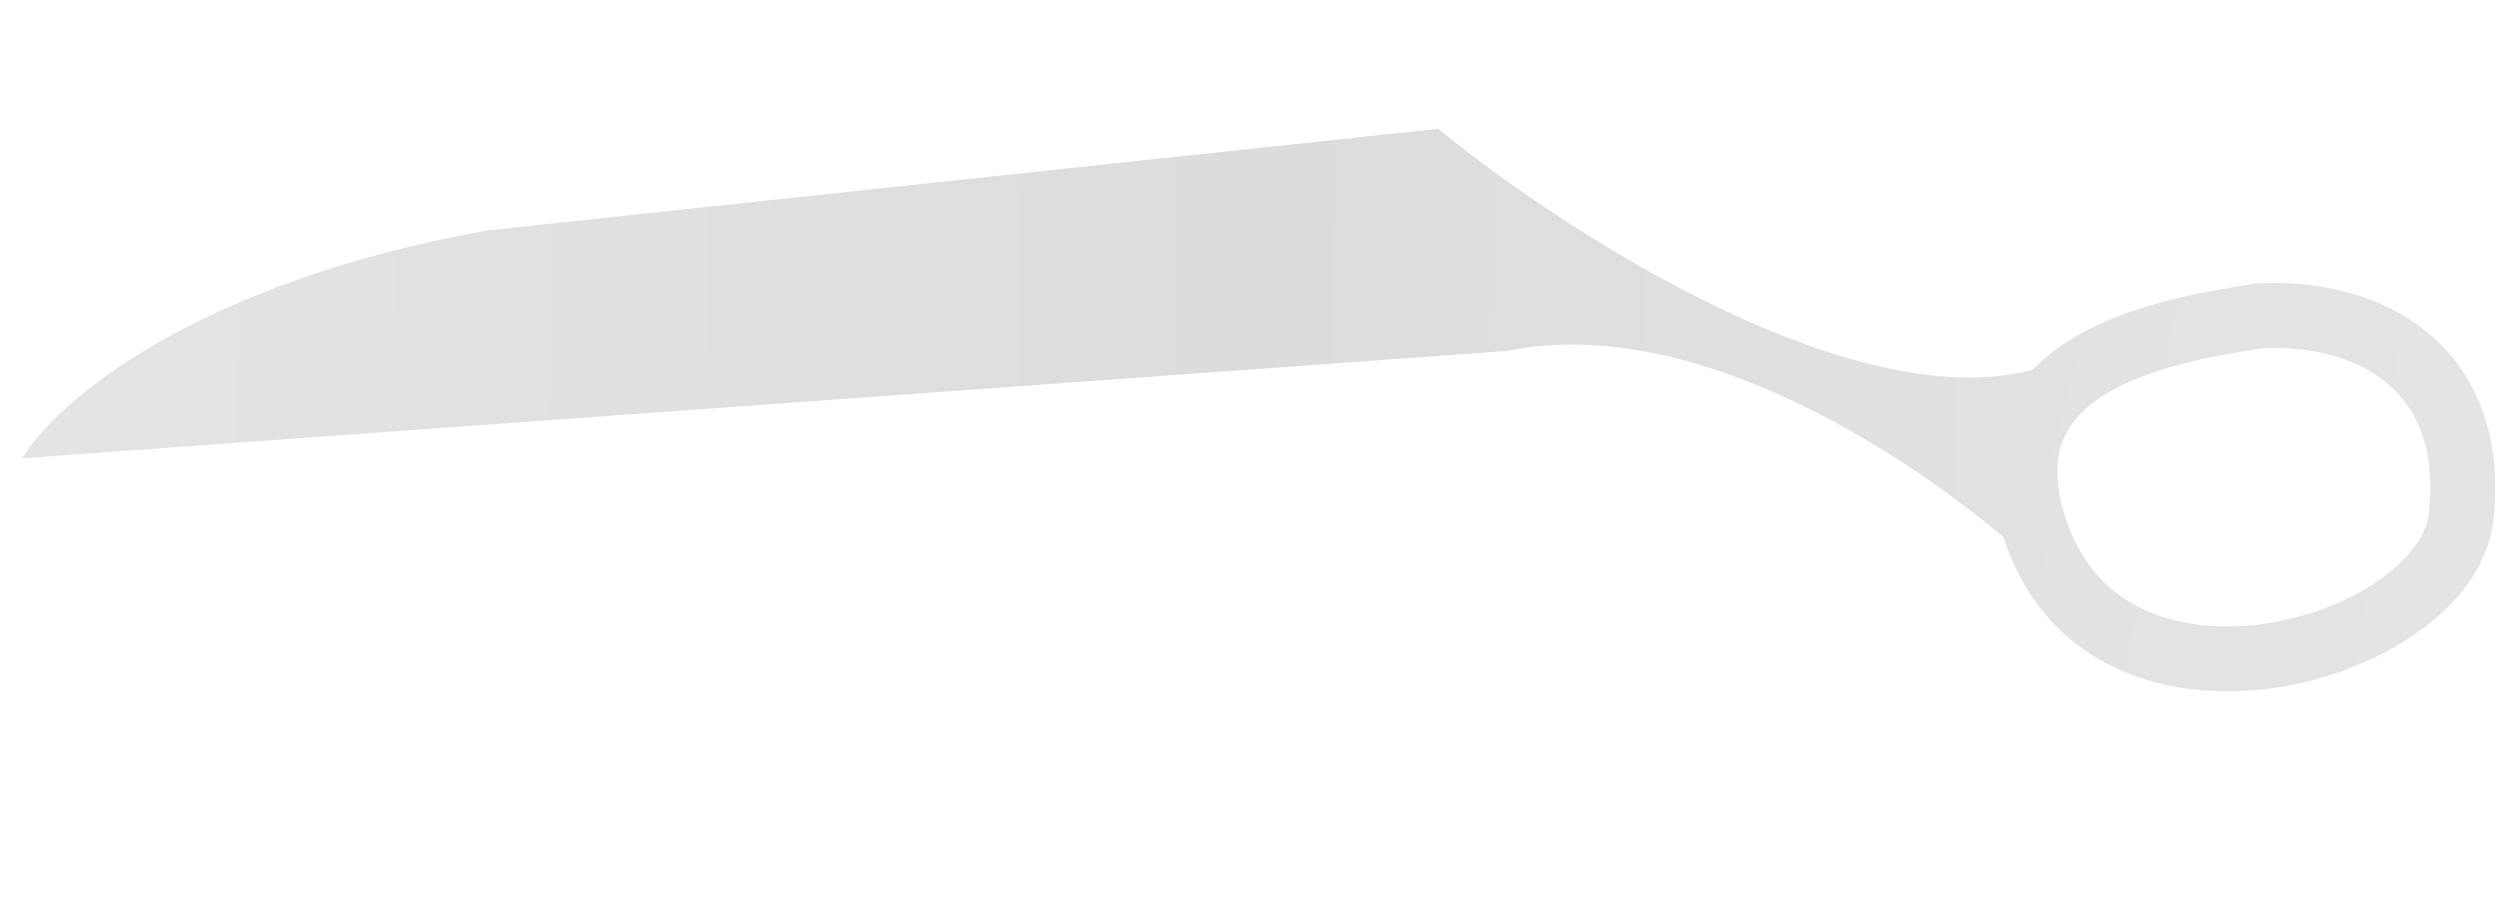<?xml version="1.0" encoding="UTF-8"?> <svg xmlns="http://www.w3.org/2000/svg" width="467" height="172" viewBox="0 0 467 172" fill="none"> <path d="M380.323 99.366C369.49 67.818 403.604 61.835 422.308 58.964C445.777 58.075 462.632 71.196 459.736 96.582C456.896 121.47 394.204 139.792 380.323 99.366Z" stroke="url(#paint0_linear_1320_11656)" stroke-width="12.128"></path> <path d="M281.677 65.546C319.228 57.747 364.126 90.031 381.881 107.147L382.943 86.296L388.218 65.58C356.092 84.209 295.123 45.661 268.654 24.058L91.098 43.023C35.722 52.95 10.074 75.545 4.172 85.602L281.677 65.546Z" fill="url(#paint1_linear_1320_11656)"></path> <defs> <linearGradient id="paint0_linear_1320_11656" x1="381.5" y1="83" x2="465.5" y2="94" gradientUnits="userSpaceOnUse"> <stop stop-color="#E2E2E2"></stop> <stop offset="1" stop-color="#E4E4E4"></stop> </linearGradient> <linearGradient id="paint1_linear_1320_11656" x1="0.32" y1="83.498" x2="467.32" y2="90.498" gradientUnits="userSpaceOnUse"> <stop stop-color="#E4E4E4"></stop> <stop offset="0.5" stop-color="#DDDCDC"></stop> <stop offset="1" stop-color="#E4E4E4"></stop> </linearGradient> </defs> </svg> 